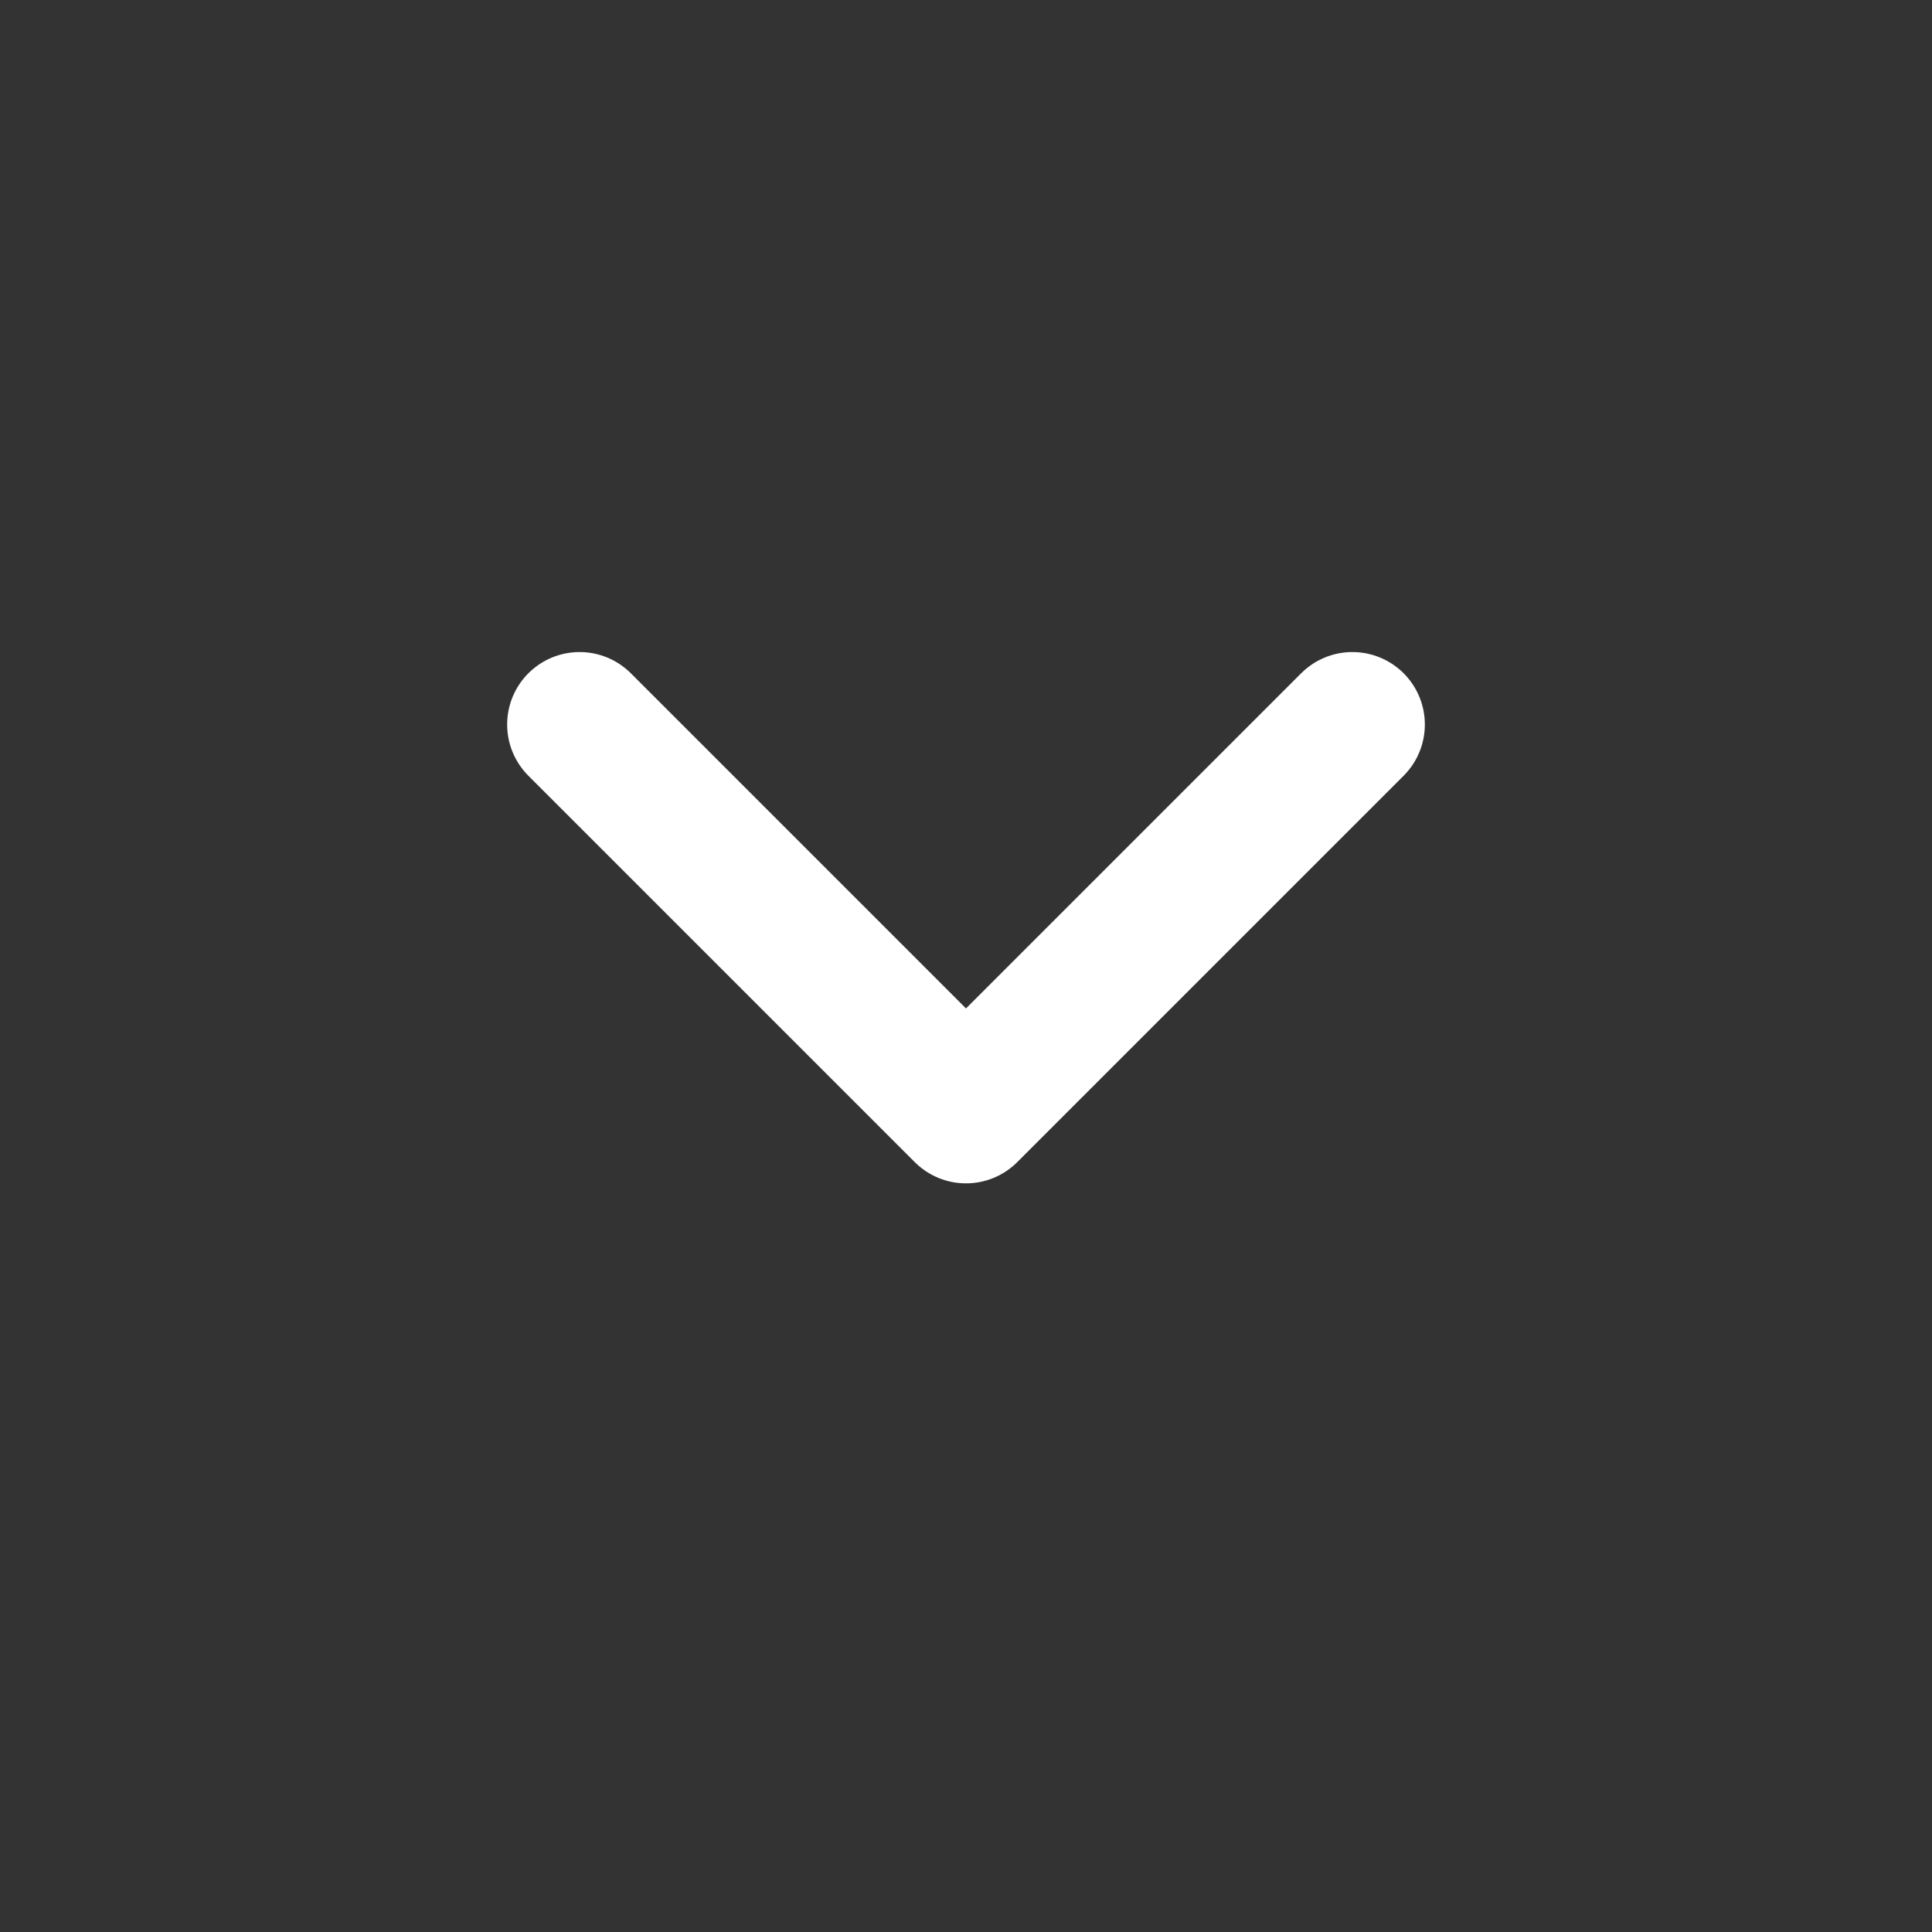 <svg width="20" height="20" viewBox="0 0 20 20" fill="none" xmlns="http://www.w3.org/2000/svg">
<rect x="0" y="0" width="20" height="20" fill="#333333" stroke="none"/>
<g id="Iconly/Light/Arrow - Down 2">
<g id="Arrow - Down 2">
<path id="Stroke 1" d="M14 7.5L10 11.5L6 7.5" stroke="white" stroke-width="1.5" stroke-linecap="round" stroke-linejoin="round"/>
</g>
</g>
</svg>
